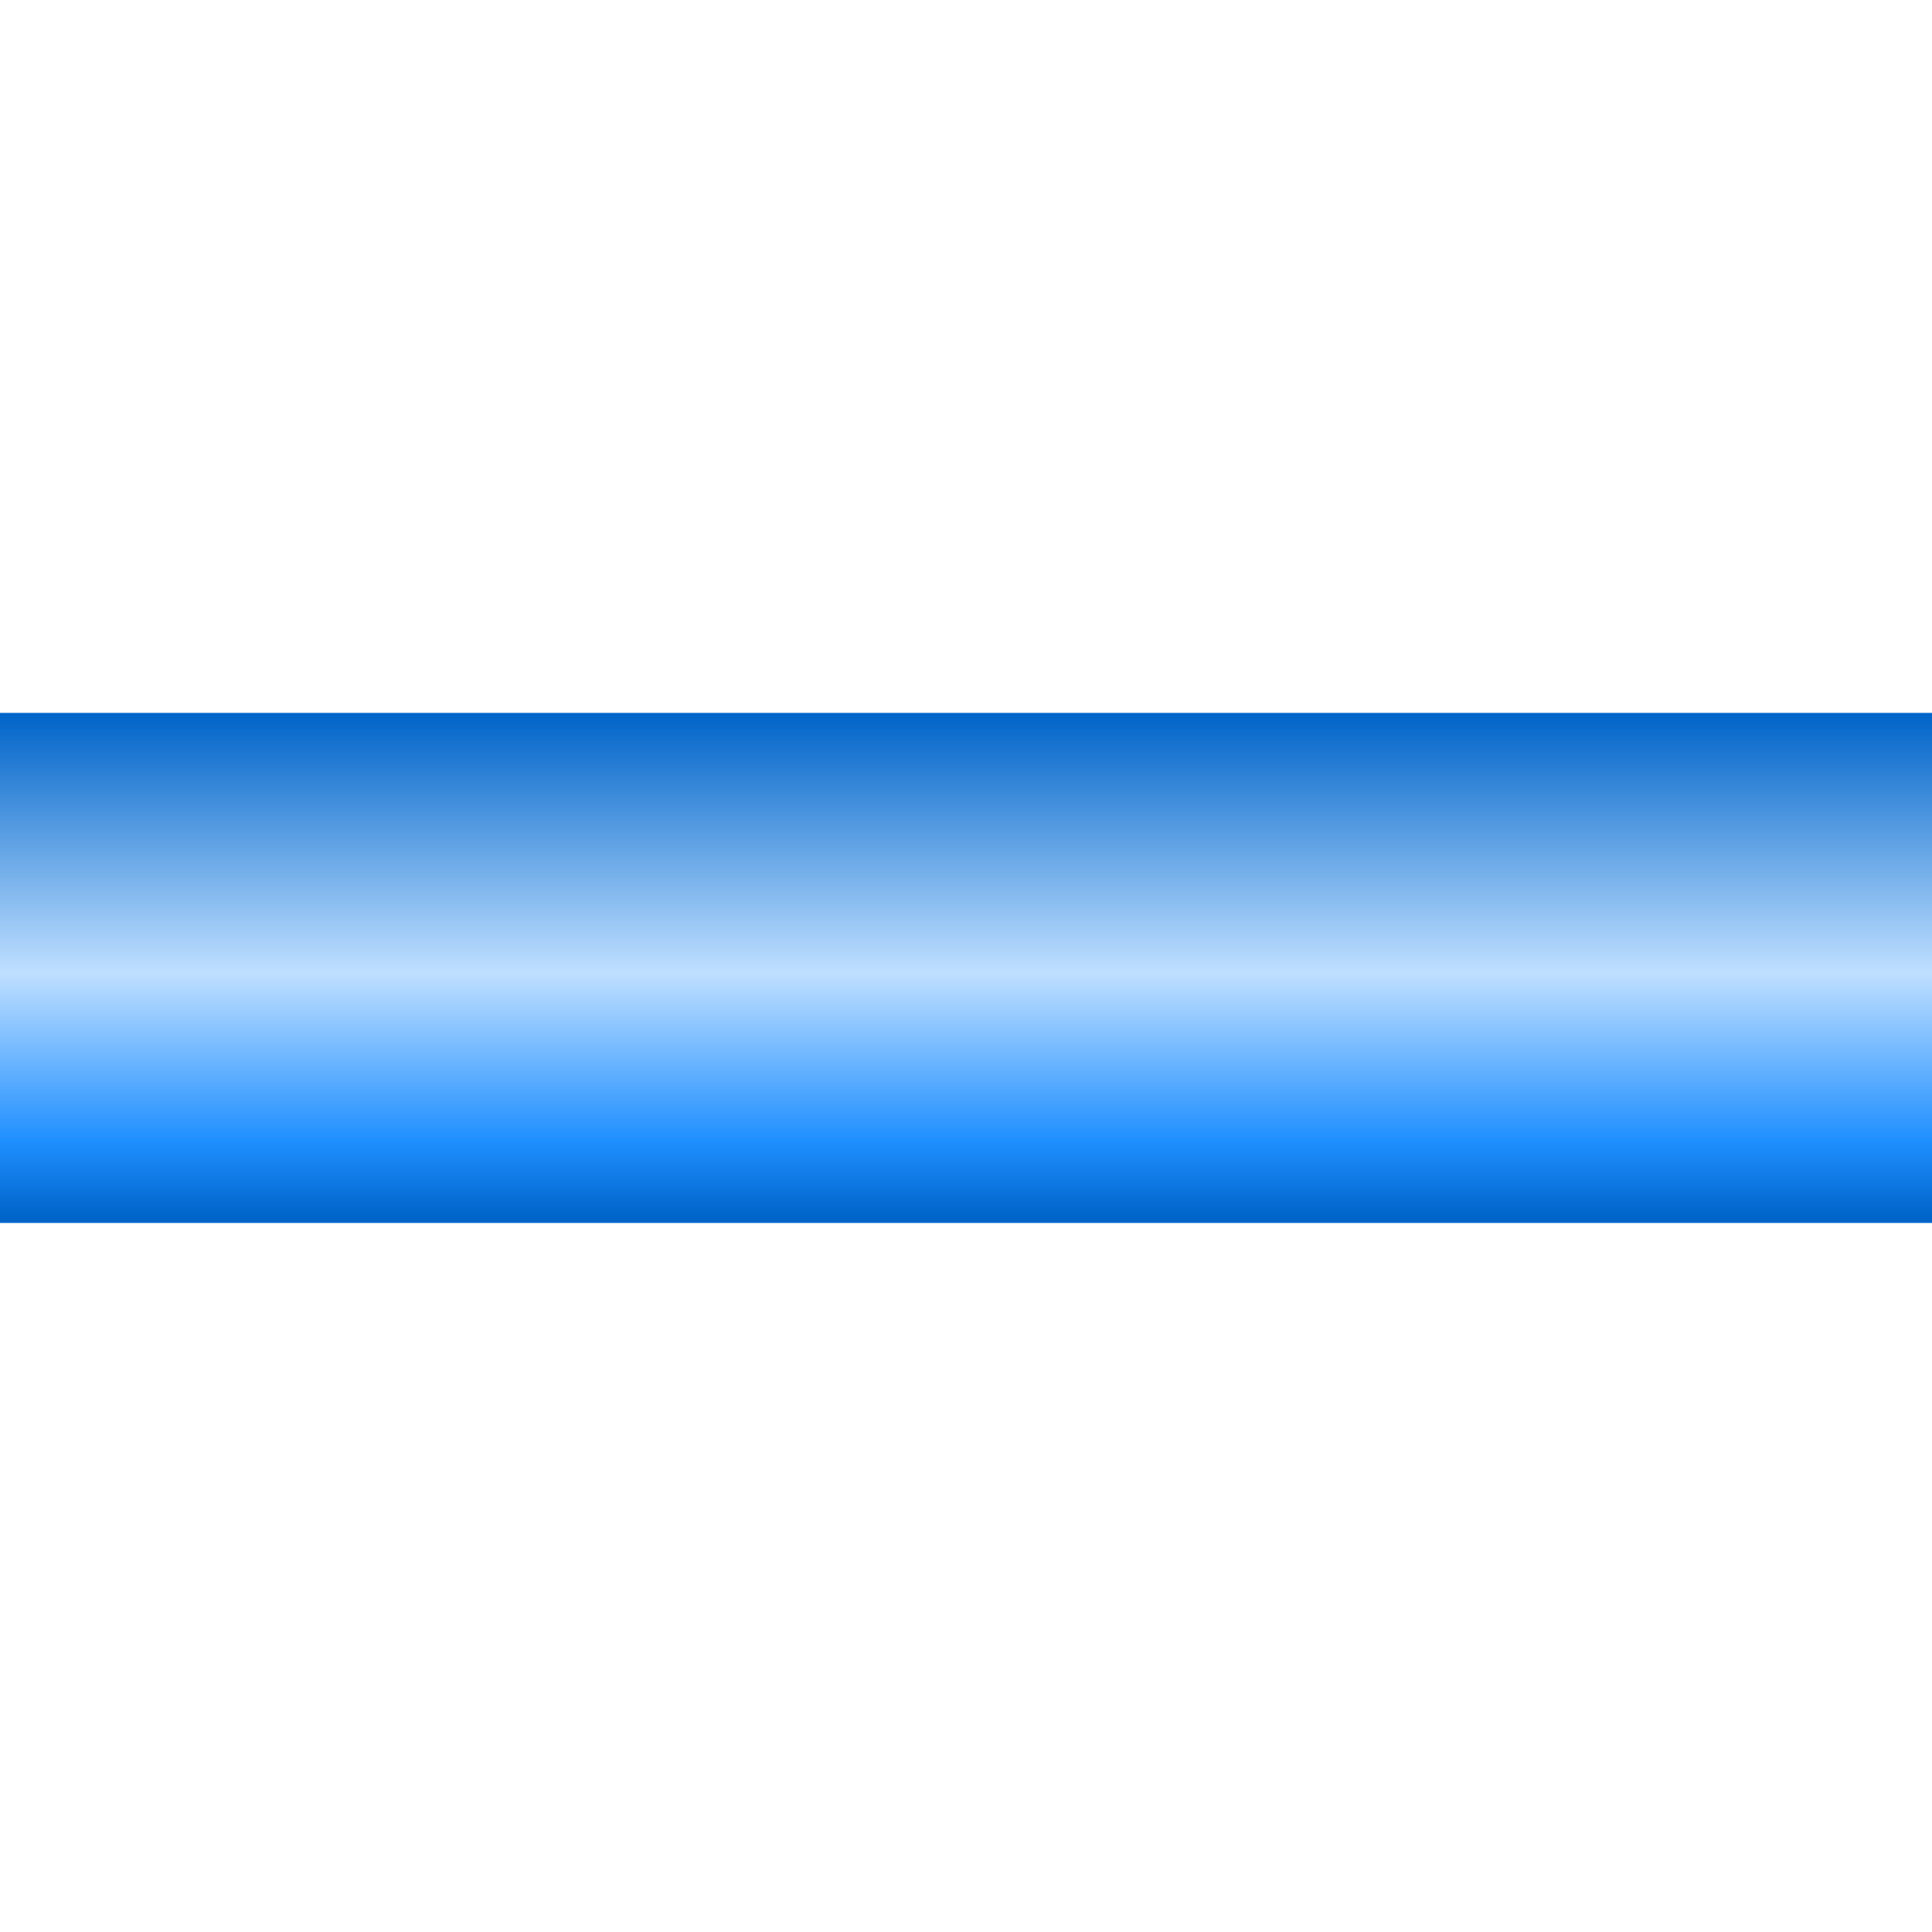 <!DOCTYPE svg PUBLIC "-//W3C//DTD SVG 1.1//EN" "http://www.w3.org/Graphics/SVG/1.1/DTD/svg11.dtd"><svg version="1.1" xmlns="http://www.w3.org/2000/svg" xmlns:xlink="http://www.w3.org/1999/xlink" width="64px" height="64px" viewBox="0 0 112.5 29.924" enable-background="new 0 0 112.5 29.924" xml:space="preserve">

<g id="Group_Horizonatal_Short">
<linearGradient id="SVGID_1_" gradientUnits="userSpaceOnUse" x1="94.288" y1="-23.038" x2="123.987" y2="-23.038" gradientTransform="matrix(0 -1 1 0 79.288 124.212)">
	<stop offset="0.01" style="stop-color:#0064C9" />
	<stop offset="0.16" style="stop-color:#1F8FFF" />
	<stop offset="0.49" style="stop-color:#BFDFFF" />
	<stop offset="1" style="stop-color:#0064C9" />
</linearGradient>
<path fill="url(#SVGID_1_)" d="M112.5,29.924H0V0.224h112.5V29.924z" />
</g>
</svg>